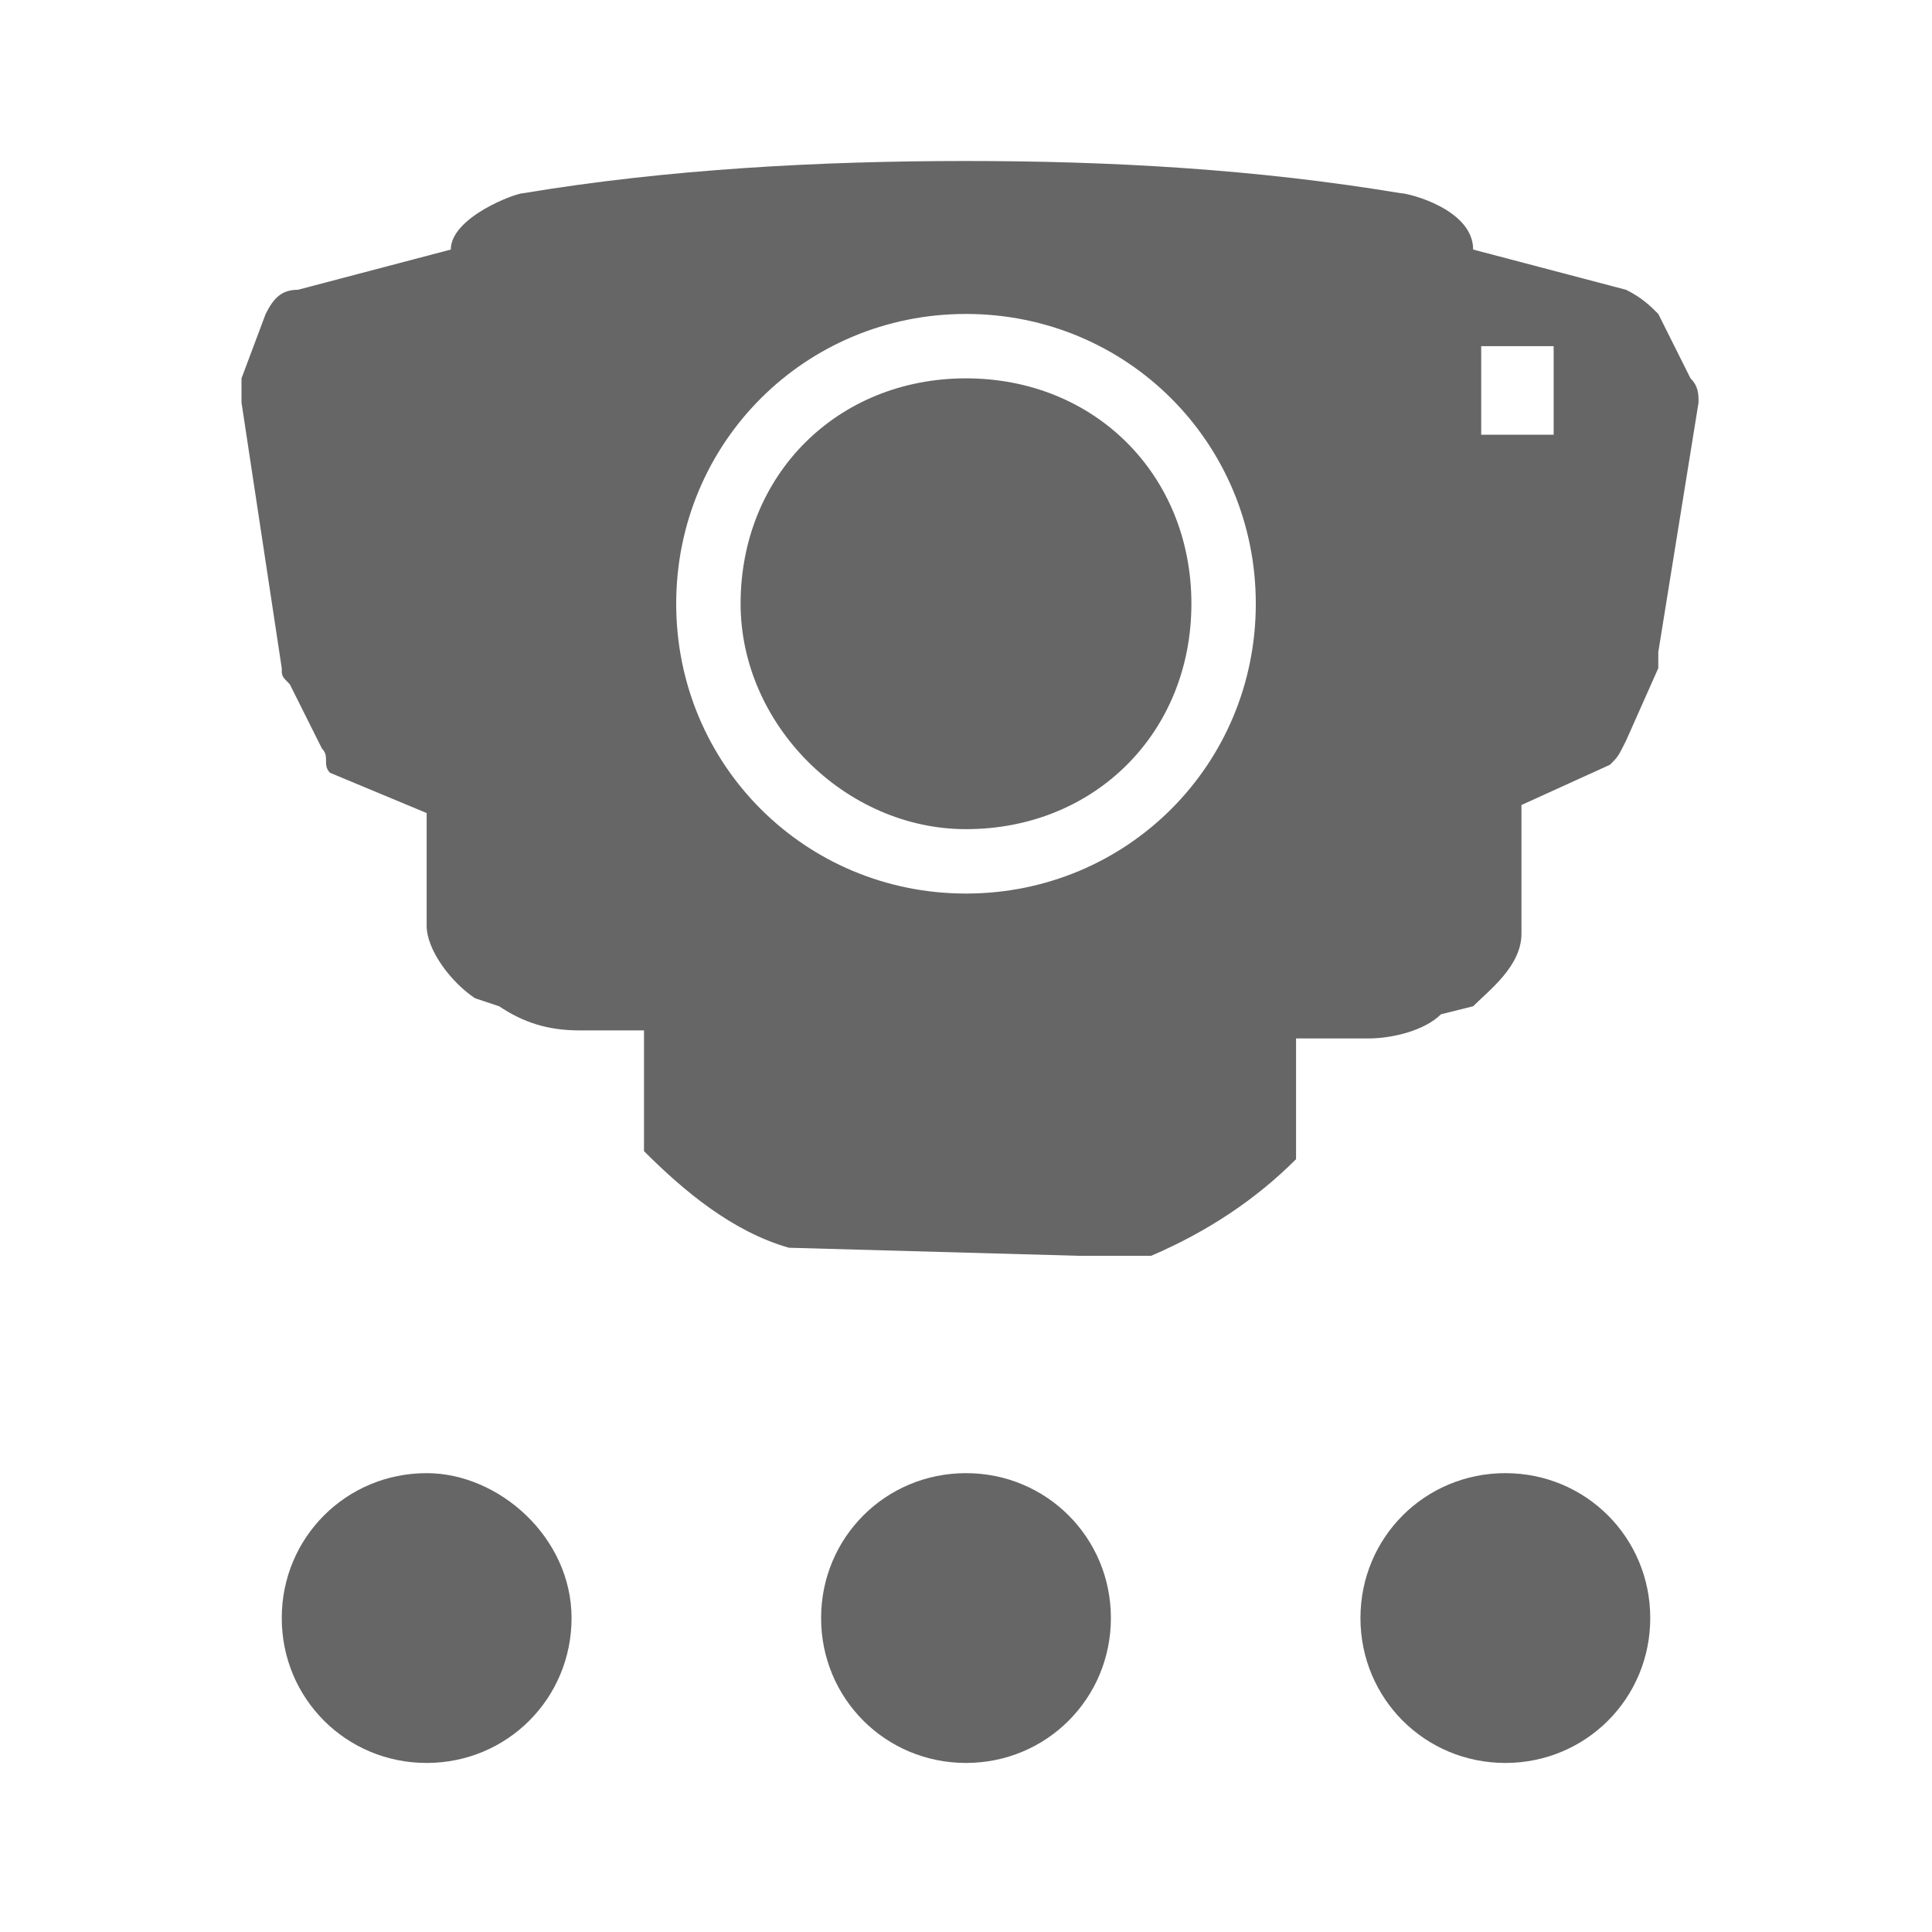<?xml version="1.0" encoding="utf-8"?>
<svg xmlns="http://www.w3.org/2000/svg" xmlns:xlink="http://www.w3.org/1999/xlink" version="1.1" id="Layer_1" x="0px" y="0px" viewBox="0 0 24 24" style="enable-background:new 0 0 24 24;" xml:space="preserve" height="24" width="24">
<style type="text/css">
	.st0{fill:none;}
	.st1{fill:#666666;}
</style>
<title>onscreen_control</title>
<g>
	<g id="icons">
		<rect class="st0" width="24" height="24"/>
	</g>
	<g id="Sketch">
		<path class="st1" d="M12,10.3c1.6,0,2.8-1.2,2.8-2.8S13.6,4.7,12,4.7S9.2,5.9,9.2,7.5c0,0,0,0,0,0C9.2,9,10.5,10.3,12,10.3z"/>
		<path class="st1" d="M20.5,20.1c0,1-0.8,1.8-1.8,1.8s-1.8-0.8-1.8-1.8s0.8-1.8,1.8-1.8l0,0C19.7,18.3,20.5,19.1,20.5,20.1z"/>
		<path class="st1" d="M7.1,20.1c0,1-0.8,1.8-1.8,1.8s-1.8-0.8-1.8-1.8s0.8-1.8,1.8-1.8c0,0,0,0,0,0C6.2,18.3,7.1,19.1,7.1,20.1z"/>
		<path class="st1" d="M13.8,20.1c0,1-0.8,1.8-1.8,1.8s-1.8-0.8-1.8-1.8c0-1,0.8-1.8,1.8-1.8c0,0,0,0,0,0    C13,18.3,13.8,19.1,13.8,20.1z"/>
		<path class="st1" d="M13.4,15.6h0.9c0.7-0.3,1.3-0.7,1.8-1.2v-1.5h0.9c0.3,0,0.7-0.1,0.9-0.3l0.4-0.1c0.2-0.2,0.6-0.5,0.6-0.9V10    L20,9.5c0.1-0.1,0.1-0.1,0.2-0.3l0.4-0.9c0-0.1,0-0.1,0-0.2L21.1,5c0-0.1,0-0.2-0.1-0.3l-0.4-0.8c-0.1-0.1-0.2-0.2-0.4-0.3    l-1.9-0.5c0-0.5-0.8-0.7-0.9-0.7C15.6,2.1,13.8,2,12,2c-1.8,0-3.7,0.1-5.5,0.4c-0.1,0-0.9,0.3-0.9,0.7L3.7,3.6    c-0.2,0-0.3,0.1-0.4,0.3L3,4.7C3,4.8,3,4.9,3,5l0.5,3.3c0,0.1,0,0.1,0.1,0.2L4,9.3c0.1,0.1,0,0.2,0.1,0.3l1.2,0.5v1.4    c0,0.3,0.3,0.7,0.6,0.9l0.3,0.1c0.3,0.2,0.6,0.3,1,0.3H8v1.5c0.5,0.5,1.1,1,1.8,1.2L13.4,15.6z M12,11.1c-2,0-3.6-1.6-3.6-3.6    c0-2,1.6-3.6,3.6-3.6c2,0,3.6,1.6,3.6,3.6S14,11.1,12,11.1C12,11.1,12,11.1,12,11.1z M19.3,5.4h-0.9V4.3h0.9V5.4z"/>
	</g>
</g>
</svg>
